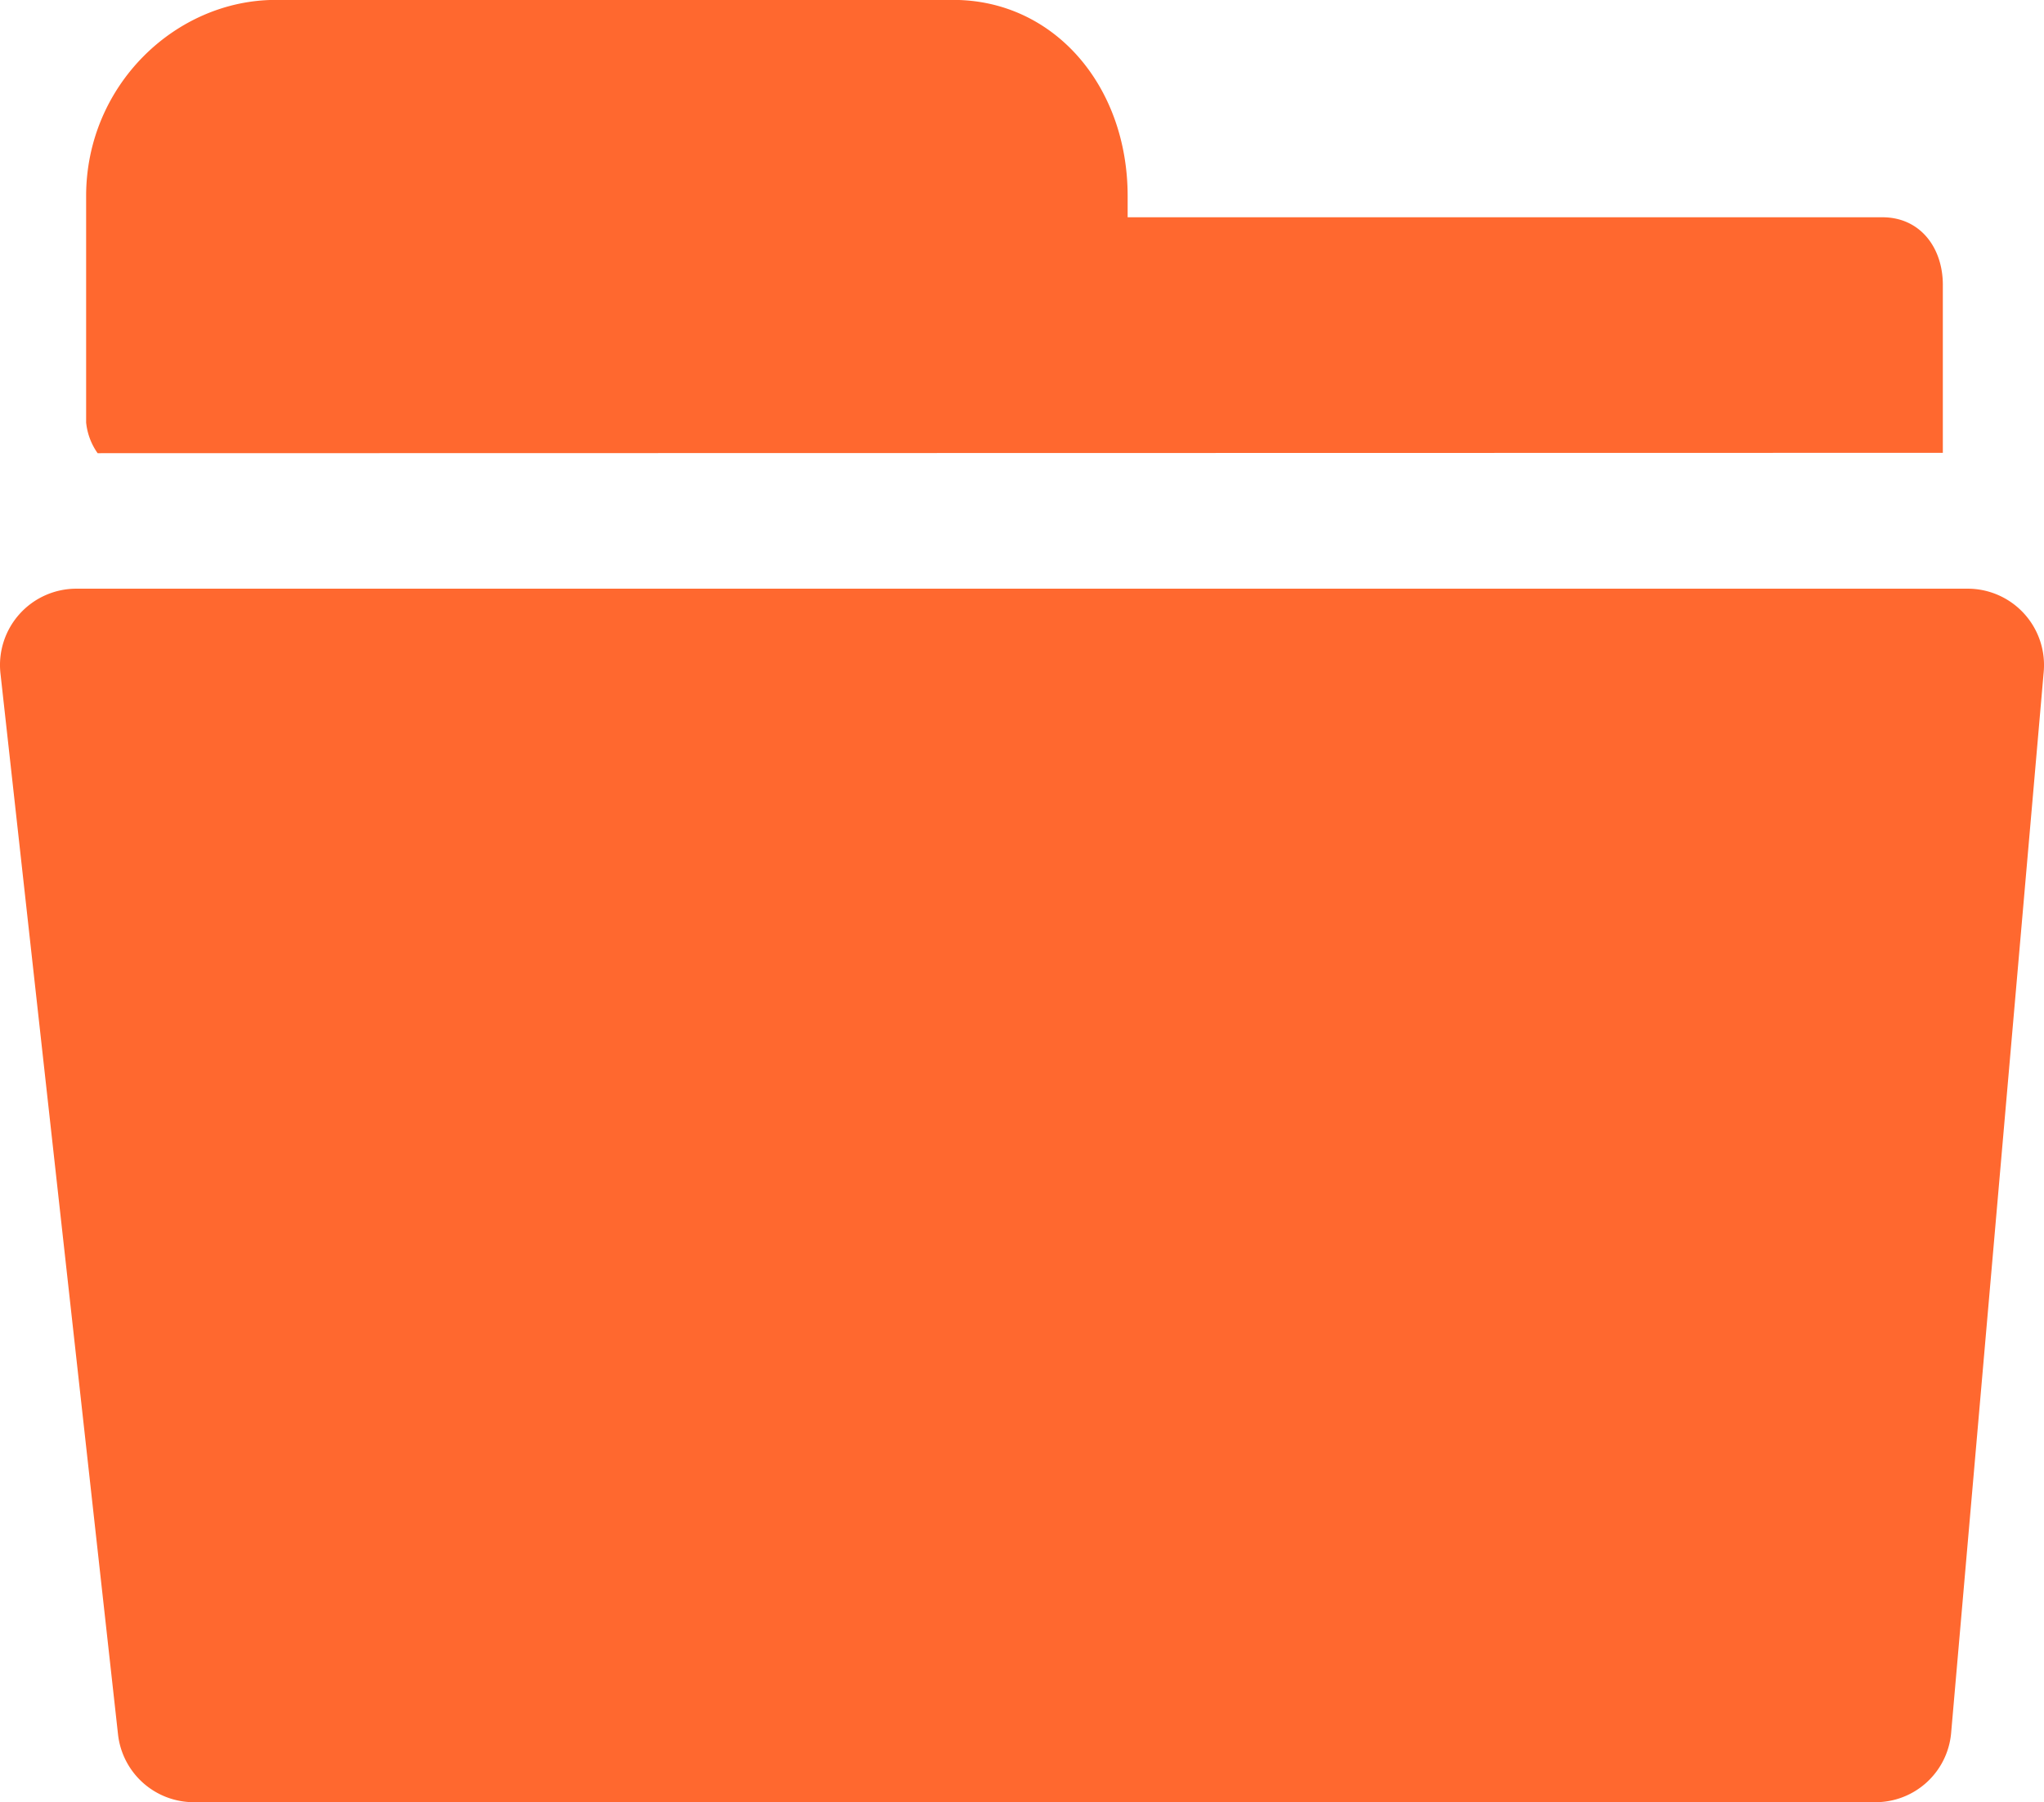 <svg xmlns="http://www.w3.org/2000/svg" viewBox="0 0 225.69 199"><title>icon-folder-closed</title><path d="M8.43,78.35H217.27a8.43,8.43,0,0,1,8.39,9.16L215.44,204.65a8.38,8.38,0,0,1-8.39,7.69H21.4a8.42,8.42,0,0,1-8.37-7.5L.05,87.7a8.43,8.43,0,0,1,8.37-9.35Zm206.09-15V44.81c0-4.14-2.52-7.47-6.67-7.47H124.51V35c0-12.22-8.18-21.66-19.25-21.66H30.43C19.36,13.35,9.51,22.79,9.51,35V60a7.08,7.08,0,0,0,1.27,3.39Z" transform="translate(0 -13.35)" style="fill:#ff682f"/></svg>